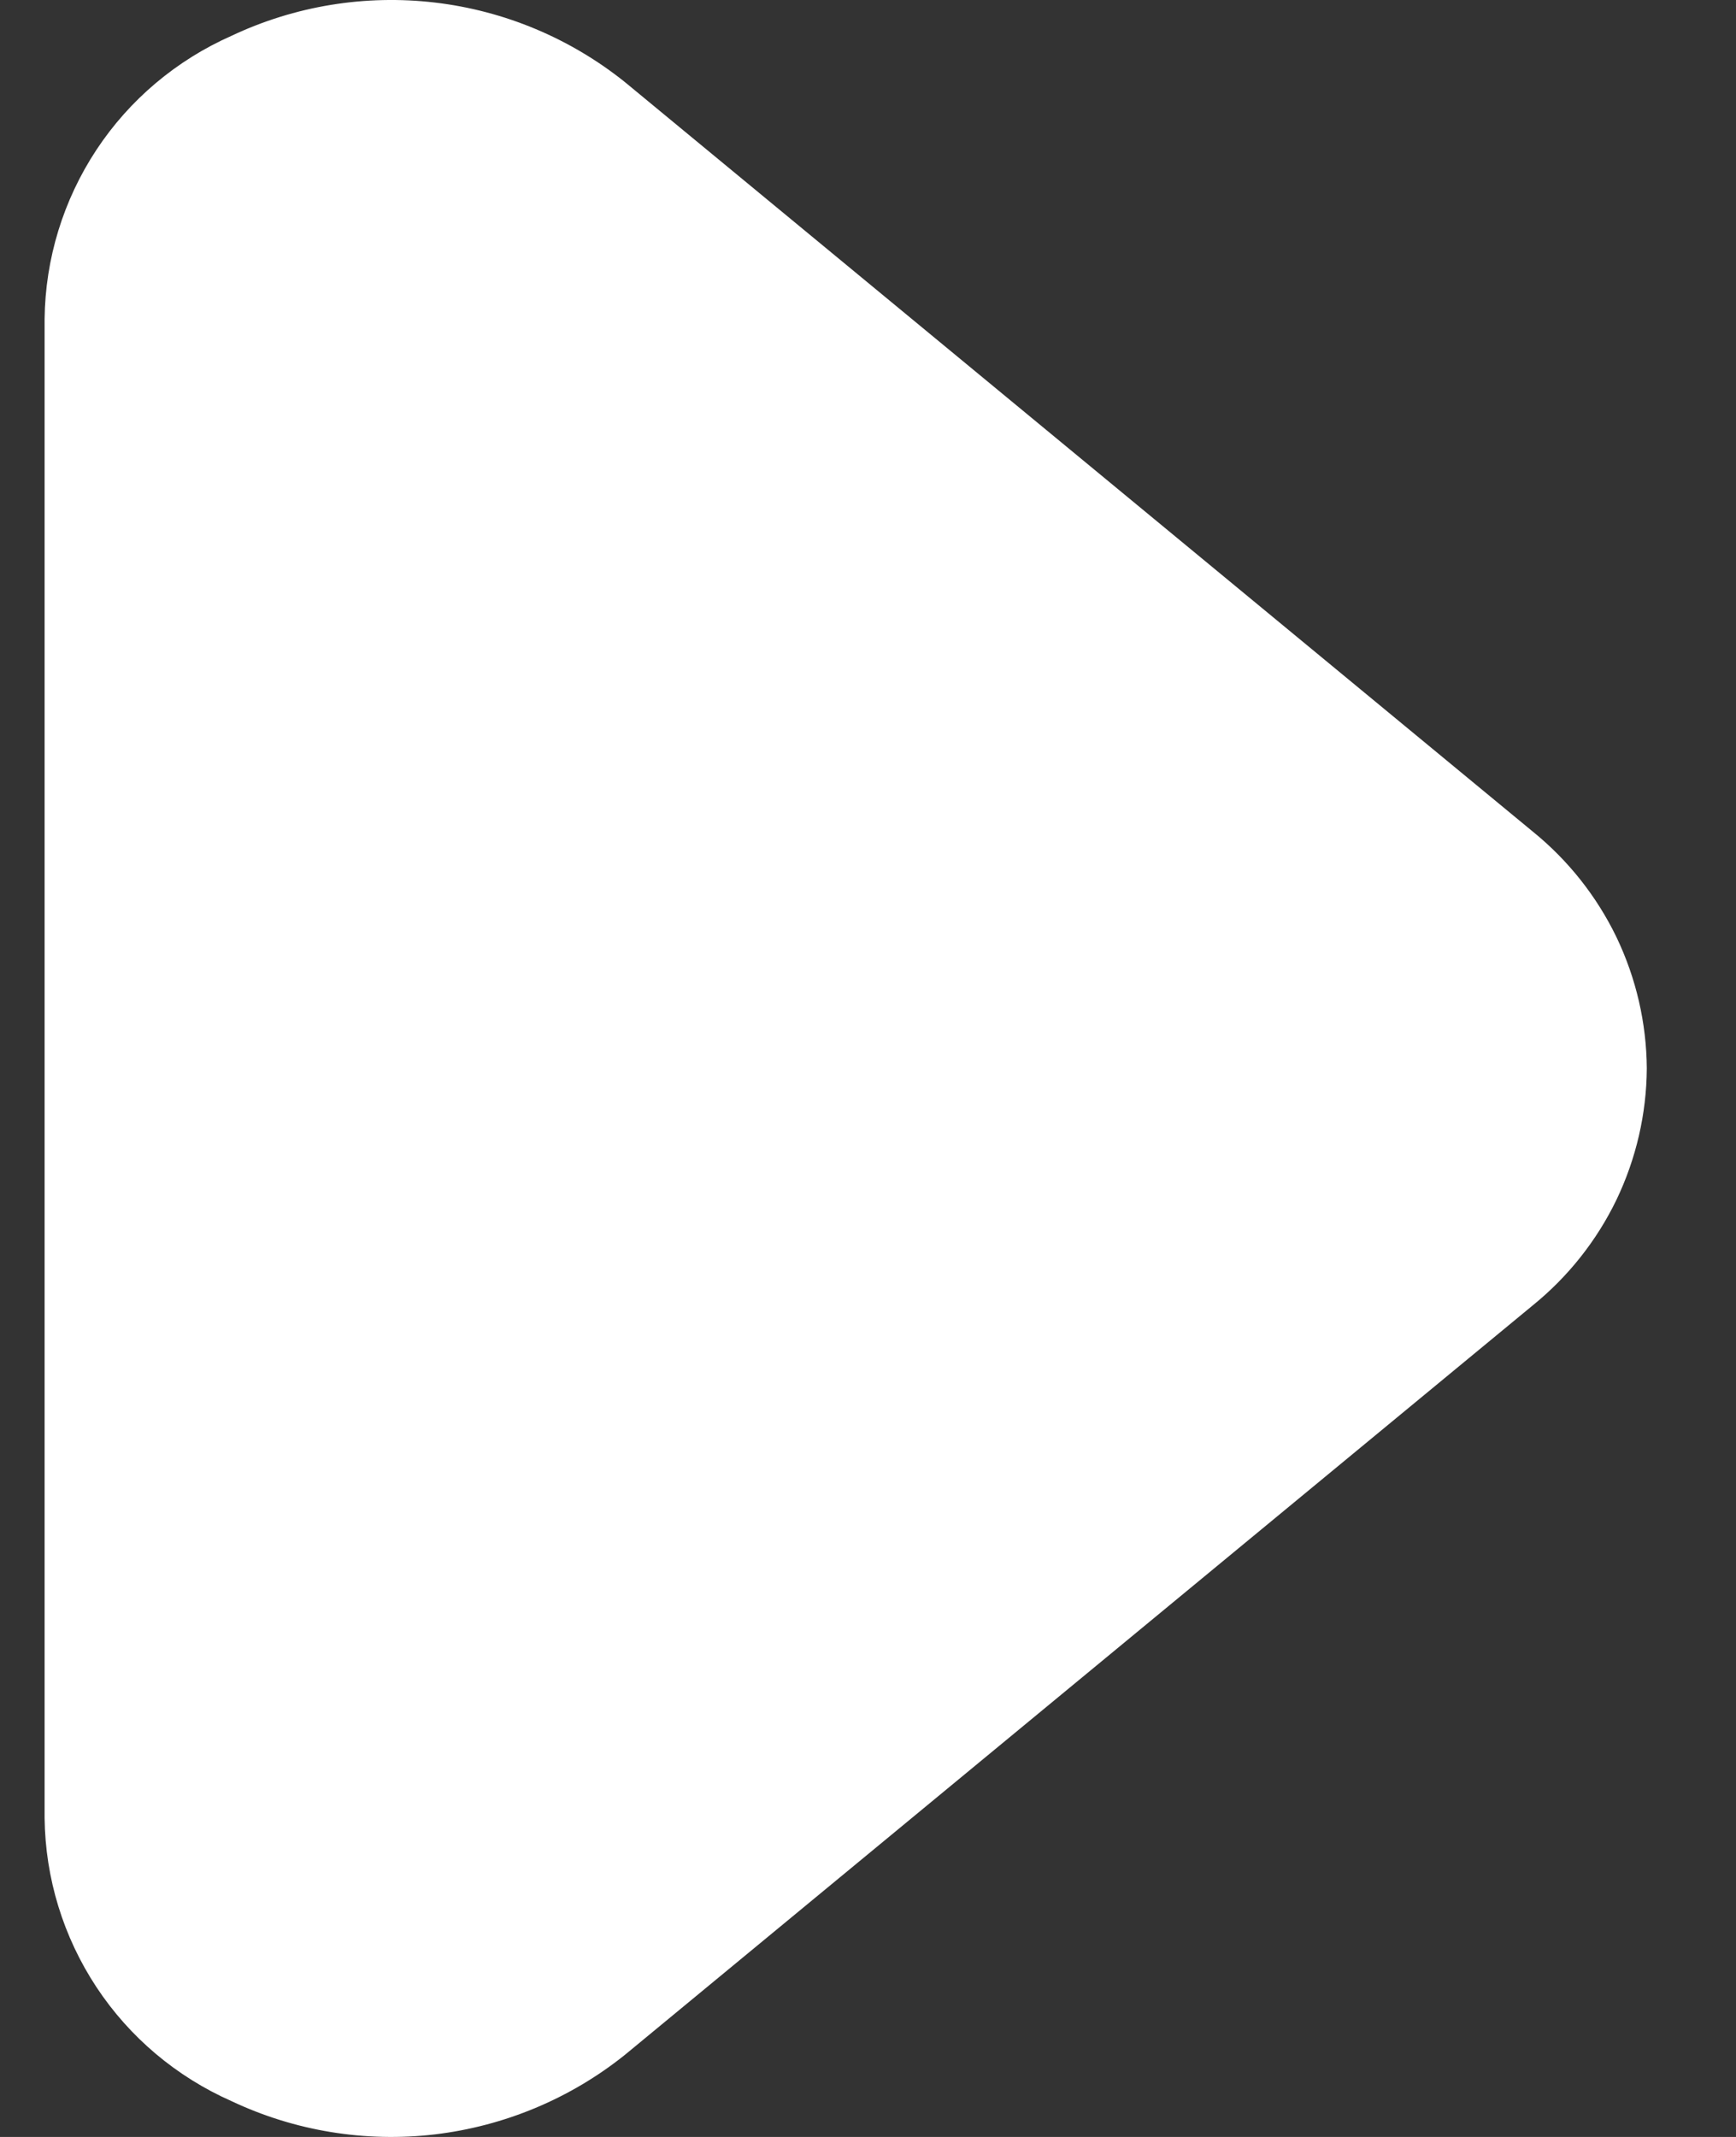<svg width="13" height="16" viewBox="0 0 13 16" fill="none" xmlns="http://www.w3.org/2000/svg">
<rect x="0" y="0" width="13" height="16" fill="#333333" stroke="none"/>
<path d="M12.332 8C12.33 8.34 12.252 8.676 12.105 8.983C11.957 9.289 11.743 9.559 11.479 9.773L4.68 15.385C4.271 15.713 3.777 15.919 3.256 15.981C2.736 16.042 2.208 15.956 1.734 15.732C1.322 15.55 0.97 15.254 0.722 14.878C0.474 14.502 0.339 14.063 0.334 13.612L0.334 2.388C0.339 1.937 0.474 1.498 0.722 1.122C0.97 0.746 1.322 0.45 1.734 0.268C2.208 0.044 2.736 -0.042 3.256 0.019C3.777 0.08 4.271 0.287 4.68 0.615L11.479 6.227C11.743 6.441 11.957 6.711 12.105 7.017C12.252 7.324 12.33 7.66 12.332 8Z" fill="white"/>
</svg>
